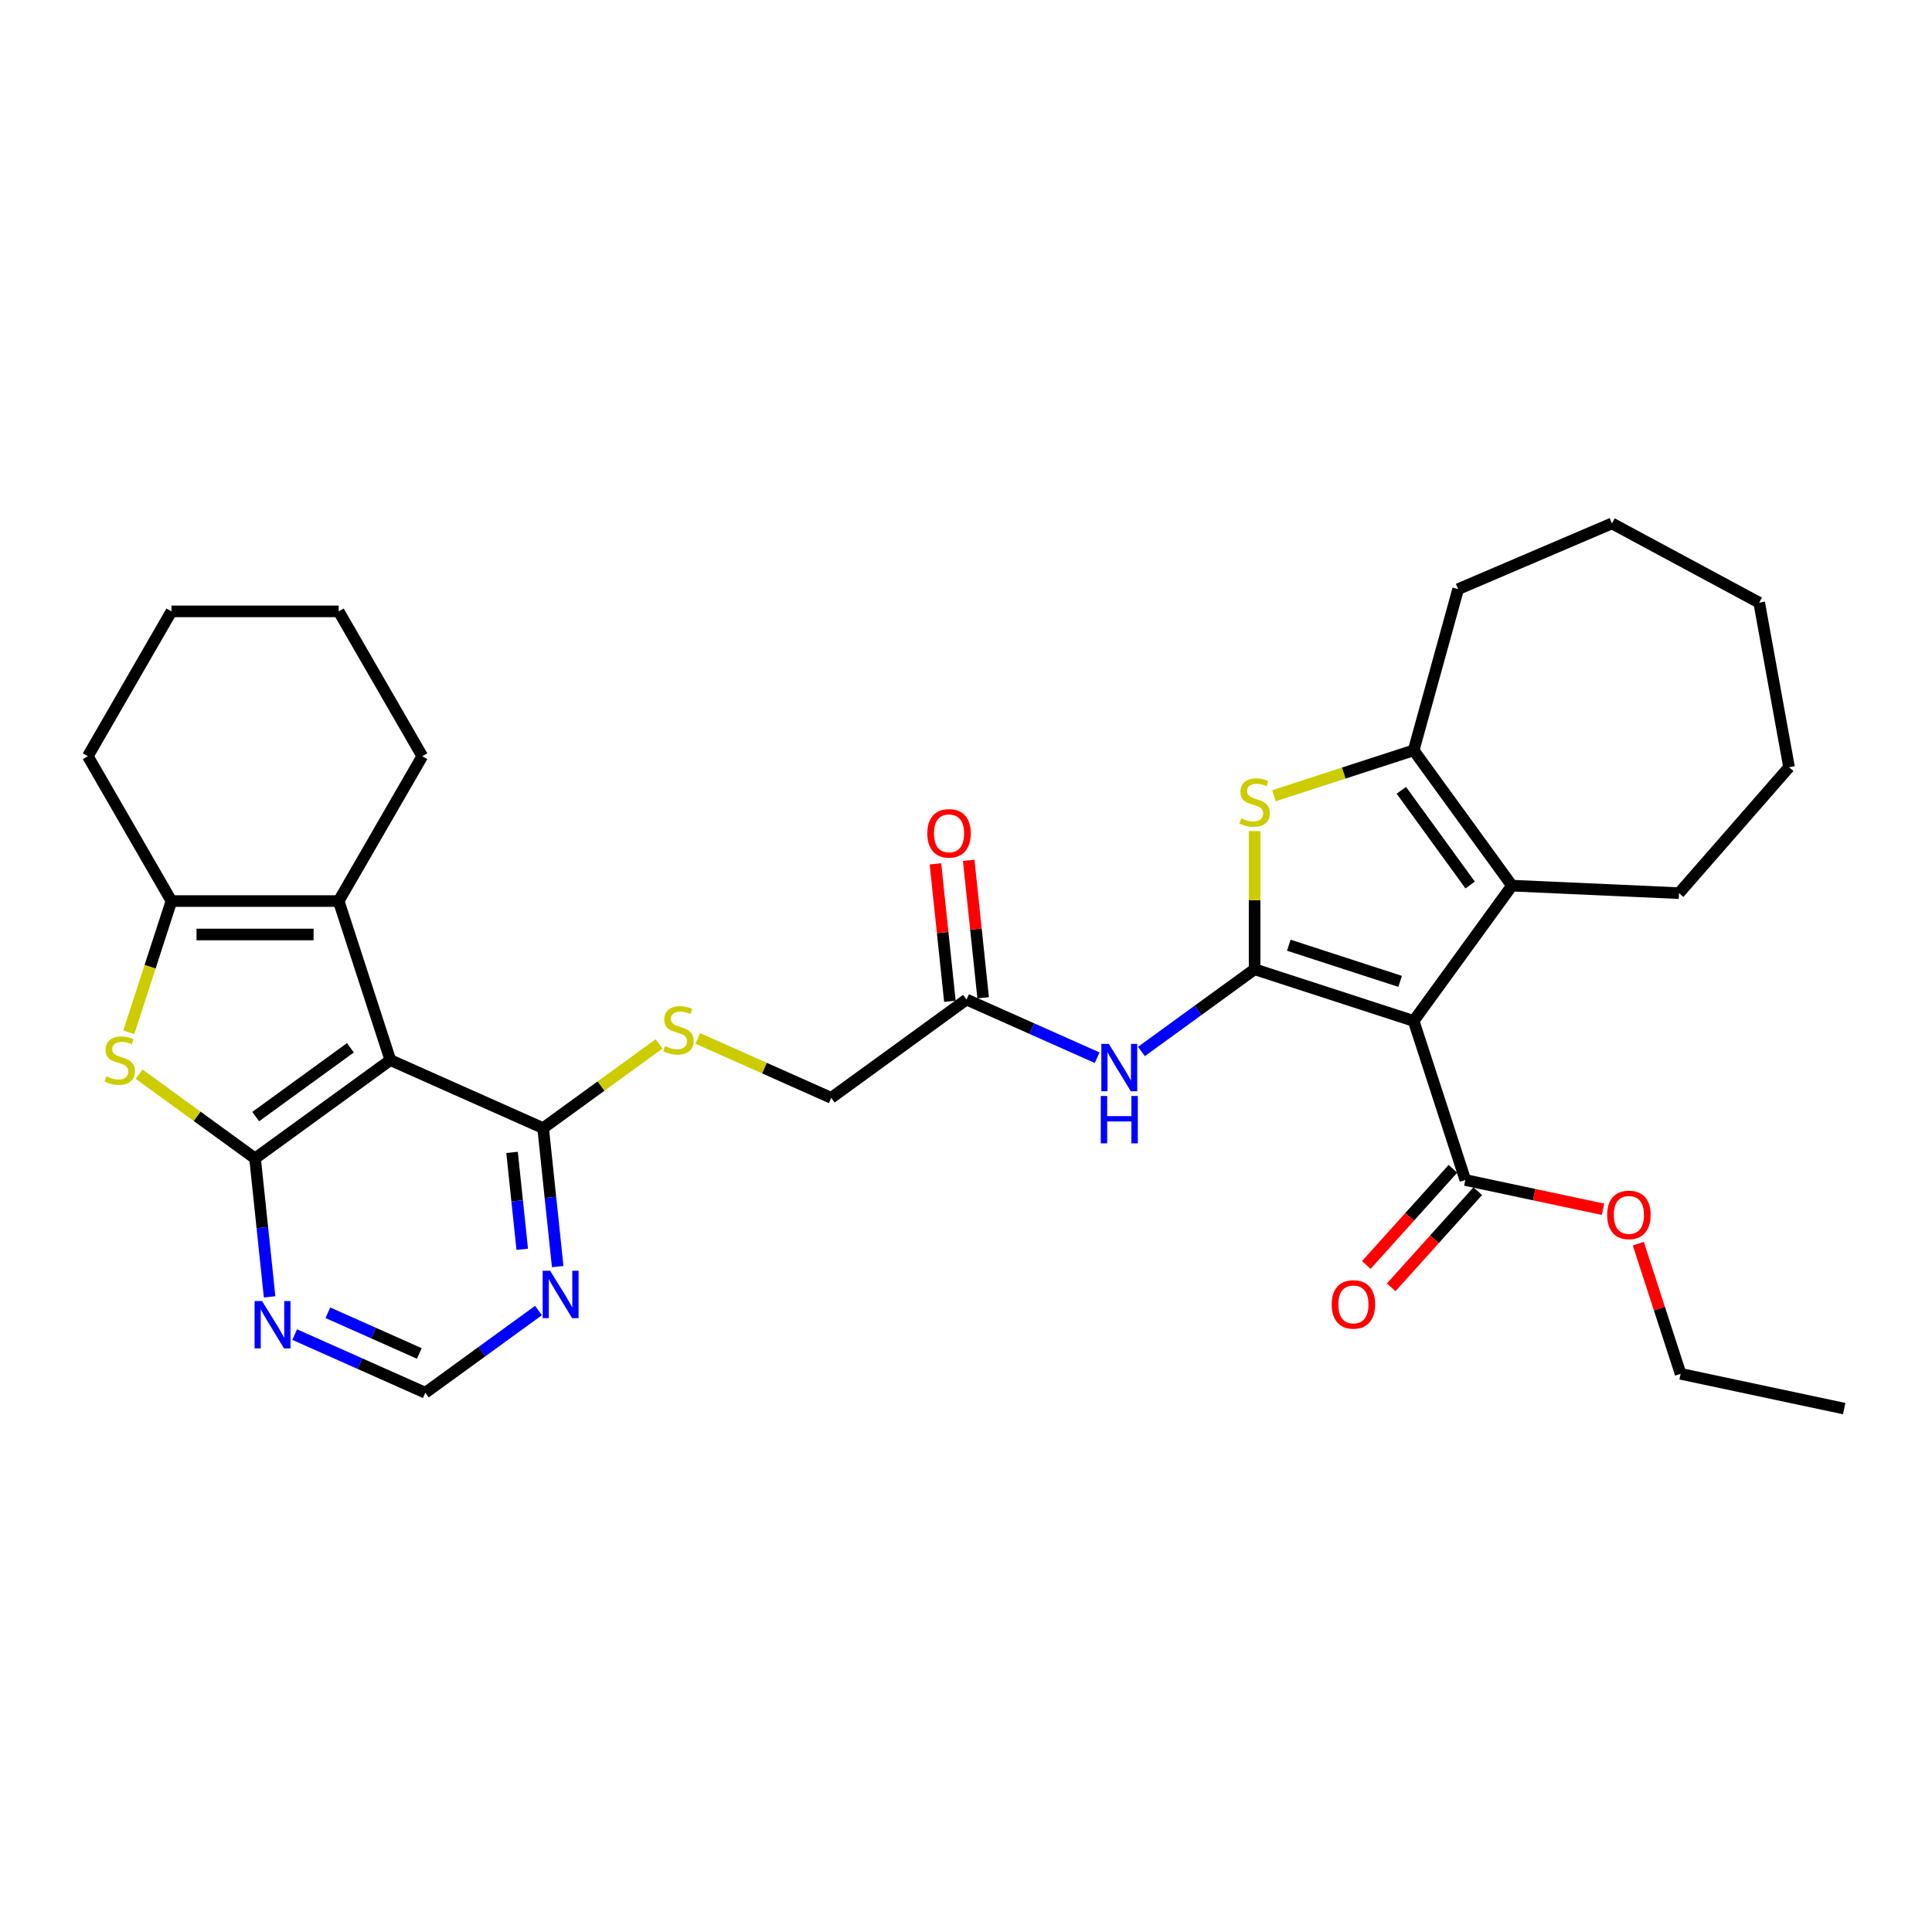 <?xml version='1.0' encoding='iso-8859-1'?>
<svg version='1.1' baseProfile='full'
              xmlns='http://www.w3.org/2000/svg'
                      xmlns:rdkit='http://www.rdkit.org/xml'
                      xmlns:xlink='http://www.w3.org/1999/xlink'
                  xml:space='preserve'
width='1000px' height='1000px' viewBox='0 0 1000 1000'>
<!-- END OF HEADER -->
<rect style='opacity:1.0;fill:#FFFFFF;stroke:none' width='1000' height='1000' x='0' y='0'> </rect>
<path class='bond-0' d='M 649.378,501.69 L 731.704,528.44' style='fill:none;fill-rule:evenodd;stroke:#000000;stroke-width:6px;stroke-linecap:butt;stroke-linejoin:miter;stroke-opacity:1' />
<path class='bond-0' d='M 667.077,489.237 L 724.705,507.962' style='fill:none;fill-rule:evenodd;stroke:#000000;stroke-width:6px;stroke-linecap:butt;stroke-linejoin:miter;stroke-opacity:1' />
<path class='bond-3' d='M 649.378,501.69 L 649.378,465.931' style='fill:none;fill-rule:evenodd;stroke:#000000;stroke-width:6px;stroke-linecap:butt;stroke-linejoin:miter;stroke-opacity:1' />
<path class='bond-3' d='M 649.378,465.931 L 649.378,430.172' style='fill:none;fill-rule:evenodd;stroke:#CCCC00;stroke-width:6px;stroke-linecap:butt;stroke-linejoin:miter;stroke-opacity:1' />
<path class='bond-9' d='M 649.378,501.69 L 620.093,522.967' style='fill:none;fill-rule:evenodd;stroke:#000000;stroke-width:6px;stroke-linecap:butt;stroke-linejoin:miter;stroke-opacity:1' />
<path class='bond-9' d='M 620.093,522.967 L 590.808,544.244' style='fill:none;fill-rule:evenodd;stroke:#0000FF;stroke-width:6px;stroke-linecap:butt;stroke-linejoin:miter;stroke-opacity:1' />
<path class='bond-4' d='M 731.704,528.44 L 782.585,458.409' style='fill:none;fill-rule:evenodd;stroke:#000000;stroke-width:6px;stroke-linecap:butt;stroke-linejoin:miter;stroke-opacity:1' />
<path class='bond-11' d='M 731.704,528.44 L 758.454,610.766' style='fill:none;fill-rule:evenodd;stroke:#000000;stroke-width:6px;stroke-linecap:butt;stroke-linejoin:miter;stroke-opacity:1' />
<path class='bond-1' d='M 132.017,599.587 L 202.048,548.706' style='fill:none;fill-rule:evenodd;stroke:#000000;stroke-width:6px;stroke-linecap:butt;stroke-linejoin:miter;stroke-opacity:1' />
<path class='bond-1' d='M 132.346,577.949 L 181.368,542.332' style='fill:none;fill-rule:evenodd;stroke:#000000;stroke-width:6px;stroke-linecap:butt;stroke-linejoin:miter;stroke-opacity:1' />
<path class='bond-5' d='M 132.017,599.587 L 102.014,577.788' style='fill:none;fill-rule:evenodd;stroke:#000000;stroke-width:6px;stroke-linecap:butt;stroke-linejoin:miter;stroke-opacity:1' />
<path class='bond-5' d='M 102.014,577.788 L 72.011,555.989' style='fill:none;fill-rule:evenodd;stroke:#CCCC00;stroke-width:6px;stroke-linecap:butt;stroke-linejoin:miter;stroke-opacity:1' />
<path class='bond-34' d='M 132.017,599.587 L 135.784,635.42' style='fill:none;fill-rule:evenodd;stroke:#000000;stroke-width:6px;stroke-linecap:butt;stroke-linejoin:miter;stroke-opacity:1' />
<path class='bond-34' d='M 135.784,635.42 L 139.55,671.254' style='fill:none;fill-rule:evenodd;stroke:#0000FF;stroke-width:6px;stroke-linecap:butt;stroke-linejoin:miter;stroke-opacity:1' />
<path class='bond-2' d='M 202.048,548.706 L 281.127,583.915' style='fill:none;fill-rule:evenodd;stroke:#000000;stroke-width:6px;stroke-linecap:butt;stroke-linejoin:miter;stroke-opacity:1' />
<path class='bond-6' d='M 202.048,548.706 L 175.299,466.38' style='fill:none;fill-rule:evenodd;stroke:#000000;stroke-width:6px;stroke-linecap:butt;stroke-linejoin:miter;stroke-opacity:1' />
<path class='bond-7' d='M 659.402,411.87 L 695.553,400.124' style='fill:none;fill-rule:evenodd;stroke:#CCCC00;stroke-width:6px;stroke-linecap:butt;stroke-linejoin:miter;stroke-opacity:1' />
<path class='bond-7' d='M 695.553,400.124 L 731.704,388.378' style='fill:none;fill-rule:evenodd;stroke:#000000;stroke-width:6px;stroke-linecap:butt;stroke-linejoin:miter;stroke-opacity:1' />
<path class='bond-21' d='M 782.585,458.409 L 869.06,462.292' style='fill:none;fill-rule:evenodd;stroke:#000000;stroke-width:6px;stroke-linecap:butt;stroke-linejoin:miter;stroke-opacity:1' />
<path class='bond-32' d='M 782.585,458.409 L 731.704,388.378' style='fill:none;fill-rule:evenodd;stroke:#000000;stroke-width:6px;stroke-linecap:butt;stroke-linejoin:miter;stroke-opacity:1' />
<path class='bond-32' d='M 760.946,458.08 L 725.33,409.059' style='fill:none;fill-rule:evenodd;stroke:#000000;stroke-width:6px;stroke-linecap:butt;stroke-linejoin:miter;stroke-opacity:1' />
<path class='bond-35' d='M 66.661,534.32 L 77.698,500.35' style='fill:none;fill-rule:evenodd;stroke:#CCCC00;stroke-width:6px;stroke-linecap:butt;stroke-linejoin:miter;stroke-opacity:1' />
<path class='bond-35' d='M 77.698,500.35 L 88.736,466.38' style='fill:none;fill-rule:evenodd;stroke:#000000;stroke-width:6px;stroke-linecap:butt;stroke-linejoin:miter;stroke-opacity:1' />
<path class='bond-8' d='M 175.299,466.38 L 88.736,466.38' style='fill:none;fill-rule:evenodd;stroke:#000000;stroke-width:6px;stroke-linecap:butt;stroke-linejoin:miter;stroke-opacity:1' />
<path class='bond-8' d='M 162.314,483.693 L 101.72,483.693' style='fill:none;fill-rule:evenodd;stroke:#000000;stroke-width:6px;stroke-linecap:butt;stroke-linejoin:miter;stroke-opacity:1' />
<path class='bond-22' d='M 175.299,466.38 L 218.58,391.415' style='fill:none;fill-rule:evenodd;stroke:#000000;stroke-width:6px;stroke-linecap:butt;stroke-linejoin:miter;stroke-opacity:1' />
<path class='bond-23' d='M 731.704,388.378 L 754.733,304.935' style='fill:none;fill-rule:evenodd;stroke:#000000;stroke-width:6px;stroke-linecap:butt;stroke-linejoin:miter;stroke-opacity:1' />
<path class='bond-24' d='M 88.736,466.38 L 45.455,391.415' style='fill:none;fill-rule:evenodd;stroke:#000000;stroke-width:6px;stroke-linecap:butt;stroke-linejoin:miter;stroke-opacity:1' />
<path class='bond-14' d='M 567.886,547.468 L 534.077,532.415' style='fill:none;fill-rule:evenodd;stroke:#0000FF;stroke-width:6px;stroke-linecap:butt;stroke-linejoin:miter;stroke-opacity:1' />
<path class='bond-14' d='M 534.077,532.415 L 500.268,517.362' style='fill:none;fill-rule:evenodd;stroke:#000000;stroke-width:6px;stroke-linecap:butt;stroke-linejoin:miter;stroke-opacity:1' />
<path class='bond-10' d='M 281.127,583.915 L 311.131,562.116' style='fill:none;fill-rule:evenodd;stroke:#000000;stroke-width:6px;stroke-linecap:butt;stroke-linejoin:miter;stroke-opacity:1' />
<path class='bond-10' d='M 311.131,562.116 L 341.134,540.317' style='fill:none;fill-rule:evenodd;stroke:#CCCC00;stroke-width:6px;stroke-linecap:butt;stroke-linejoin:miter;stroke-opacity:1' />
<path class='bond-13' d='M 281.127,583.915 L 284.894,619.748' style='fill:none;fill-rule:evenodd;stroke:#000000;stroke-width:6px;stroke-linecap:butt;stroke-linejoin:miter;stroke-opacity:1' />
<path class='bond-13' d='M 284.894,619.748 L 288.66,655.582' style='fill:none;fill-rule:evenodd;stroke:#0000FF;stroke-width:6px;stroke-linecap:butt;stroke-linejoin:miter;stroke-opacity:1' />
<path class='bond-13' d='M 265.039,596.474 L 267.676,621.558' style='fill:none;fill-rule:evenodd;stroke:#000000;stroke-width:6px;stroke-linecap:butt;stroke-linejoin:miter;stroke-opacity:1' />
<path class='bond-13' d='M 267.676,621.558 L 270.312,646.642' style='fill:none;fill-rule:evenodd;stroke:#0000FF;stroke-width:6px;stroke-linecap:butt;stroke-linejoin:miter;stroke-opacity:1' />
<path class='bond-17' d='M 752.021,604.974 L 729.615,629.858' style='fill:none;fill-rule:evenodd;stroke:#000000;stroke-width:6px;stroke-linecap:butt;stroke-linejoin:miter;stroke-opacity:1' />
<path class='bond-17' d='M 729.615,629.858 L 707.209,654.742' style='fill:none;fill-rule:evenodd;stroke:#FF0000;stroke-width:6px;stroke-linecap:butt;stroke-linejoin:miter;stroke-opacity:1' />
<path class='bond-17' d='M 764.886,616.558 L 742.48,641.442' style='fill:none;fill-rule:evenodd;stroke:#000000;stroke-width:6px;stroke-linecap:butt;stroke-linejoin:miter;stroke-opacity:1' />
<path class='bond-17' d='M 742.48,641.442 L 720.074,666.327' style='fill:none;fill-rule:evenodd;stroke:#FF0000;stroke-width:6px;stroke-linecap:butt;stroke-linejoin:miter;stroke-opacity:1' />
<path class='bond-20' d='M 758.454,610.766 L 794.081,618.339' style='fill:none;fill-rule:evenodd;stroke:#000000;stroke-width:6px;stroke-linecap:butt;stroke-linejoin:miter;stroke-opacity:1' />
<path class='bond-20' d='M 794.081,618.339 L 829.708,625.911' style='fill:none;fill-rule:evenodd;stroke:#FF0000;stroke-width:6px;stroke-linecap:butt;stroke-linejoin:miter;stroke-opacity:1' />
<path class='bond-12' d='M 152.527,690.778 L 186.336,705.831' style='fill:none;fill-rule:evenodd;stroke:#0000FF;stroke-width:6px;stroke-linecap:butt;stroke-linejoin:miter;stroke-opacity:1' />
<path class='bond-12' d='M 186.336,705.831 L 220.145,720.884' style='fill:none;fill-rule:evenodd;stroke:#000000;stroke-width:6px;stroke-linecap:butt;stroke-linejoin:miter;stroke-opacity:1' />
<path class='bond-12' d='M 169.711,679.478 L 193.377,690.015' style='fill:none;fill-rule:evenodd;stroke:#0000FF;stroke-width:6px;stroke-linecap:butt;stroke-linejoin:miter;stroke-opacity:1' />
<path class='bond-12' d='M 193.377,690.015 L 217.044,700.552' style='fill:none;fill-rule:evenodd;stroke:#000000;stroke-width:6px;stroke-linecap:butt;stroke-linejoin:miter;stroke-opacity:1' />
<path class='bond-16' d='M 278.715,678.33 L 249.43,699.607' style='fill:none;fill-rule:evenodd;stroke:#0000FF;stroke-width:6px;stroke-linecap:butt;stroke-linejoin:miter;stroke-opacity:1' />
<path class='bond-16' d='M 249.43,699.607 L 220.145,720.884' style='fill:none;fill-rule:evenodd;stroke:#000000;stroke-width:6px;stroke-linecap:butt;stroke-linejoin:miter;stroke-opacity:1' />
<path class='bond-18' d='M 508.877,516.457 L 505.138,480.884' style='fill:none;fill-rule:evenodd;stroke:#000000;stroke-width:6px;stroke-linecap:butt;stroke-linejoin:miter;stroke-opacity:1' />
<path class='bond-18' d='M 505.138,480.884 L 501.399,445.31' style='fill:none;fill-rule:evenodd;stroke:#FF0000;stroke-width:6px;stroke-linecap:butt;stroke-linejoin:miter;stroke-opacity:1' />
<path class='bond-18' d='M 491.659,518.267 L 487.92,482.693' style='fill:none;fill-rule:evenodd;stroke:#000000;stroke-width:6px;stroke-linecap:butt;stroke-linejoin:miter;stroke-opacity:1' />
<path class='bond-18' d='M 487.92,482.693 L 484.181,447.119' style='fill:none;fill-rule:evenodd;stroke:#FF0000;stroke-width:6px;stroke-linecap:butt;stroke-linejoin:miter;stroke-opacity:1' />
<path class='bond-19' d='M 500.268,517.362 L 430.237,568.243' style='fill:none;fill-rule:evenodd;stroke:#000000;stroke-width:6px;stroke-linecap:butt;stroke-linejoin:miter;stroke-opacity:1' />
<path class='bond-15' d='M 361.182,537.497 L 395.71,552.87' style='fill:none;fill-rule:evenodd;stroke:#CCCC00;stroke-width:6px;stroke-linecap:butt;stroke-linejoin:miter;stroke-opacity:1' />
<path class='bond-15' d='M 395.71,552.87 L 430.237,568.243' style='fill:none;fill-rule:evenodd;stroke:#000000;stroke-width:6px;stroke-linecap:butt;stroke-linejoin:miter;stroke-opacity:1' />
<path class='bond-25' d='M 847.979,643.704 L 858.927,677.397' style='fill:none;fill-rule:evenodd;stroke:#FF0000;stroke-width:6px;stroke-linecap:butt;stroke-linejoin:miter;stroke-opacity:1' />
<path class='bond-25' d='M 858.927,677.397 L 869.874,711.089' style='fill:none;fill-rule:evenodd;stroke:#000000;stroke-width:6px;stroke-linecap:butt;stroke-linejoin:miter;stroke-opacity:1' />
<path class='bond-27' d='M 869.06,462.292 L 926.013,397.104' style='fill:none;fill-rule:evenodd;stroke:#000000;stroke-width:6px;stroke-linecap:butt;stroke-linejoin:miter;stroke-opacity:1' />
<path class='bond-26' d='M 218.58,391.415 L 175.299,316.449' style='fill:none;fill-rule:evenodd;stroke:#000000;stroke-width:6px;stroke-linecap:butt;stroke-linejoin:miter;stroke-opacity:1' />
<path class='bond-29' d='M 754.733,304.935 L 834.33,270.913' style='fill:none;fill-rule:evenodd;stroke:#000000;stroke-width:6px;stroke-linecap:butt;stroke-linejoin:miter;stroke-opacity:1' />
<path class='bond-36' d='M 45.455,391.415 L 88.736,316.449' style='fill:none;fill-rule:evenodd;stroke:#000000;stroke-width:6px;stroke-linecap:butt;stroke-linejoin:miter;stroke-opacity:1' />
<path class='bond-30' d='M 869.874,711.089 L 954.545,729.087' style='fill:none;fill-rule:evenodd;stroke:#000000;stroke-width:6px;stroke-linecap:butt;stroke-linejoin:miter;stroke-opacity:1' />
<path class='bond-28' d='M 175.299,316.449 L 88.736,316.449' style='fill:none;fill-rule:evenodd;stroke:#000000;stroke-width:6px;stroke-linecap:butt;stroke-linejoin:miter;stroke-opacity:1' />
<path class='bond-33' d='M 926.013,397.104 L 910.557,311.933' style='fill:none;fill-rule:evenodd;stroke:#000000;stroke-width:6px;stroke-linecap:butt;stroke-linejoin:miter;stroke-opacity:1' />
<path class='bond-31' d='M 834.33,270.913 L 910.557,311.933' style='fill:none;fill-rule:evenodd;stroke:#000000;stroke-width:6px;stroke-linecap:butt;stroke-linejoin:miter;stroke-opacity:1' />
<path  class='atom-4' d='M 642.453 423.541
Q 642.73 423.645, 643.873 424.13
Q 645.015 424.615, 646.262 424.926
Q 647.543 425.203, 648.789 425.203
Q 651.109 425.203, 652.46 424.095
Q 653.81 422.953, 653.81 420.979
Q 653.81 419.629, 653.118 418.798
Q 652.46 417.967, 651.421 417.516
Q 650.382 417.066, 648.651 416.547
Q 646.469 415.889, 645.154 415.266
Q 643.873 414.643, 642.938 413.327
Q 642.037 412.011, 642.037 409.795
Q 642.037 406.713, 644.115 404.809
Q 646.227 402.905, 650.382 402.905
Q 653.221 402.905, 656.442 404.255
L 655.645 406.921
Q 652.702 405.709, 650.486 405.709
Q 648.097 405.709, 646.781 406.713
Q 645.465 407.683, 645.5 409.38
Q 645.5 410.695, 646.158 411.492
Q 646.85 412.288, 647.82 412.738
Q 648.824 413.188, 650.486 413.708
Q 652.702 414.4, 654.018 415.093
Q 655.334 415.785, 656.268 417.205
Q 657.238 418.59, 657.238 420.979
Q 657.238 424.372, 654.953 426.207
Q 652.702 428.008, 648.928 428.008
Q 646.746 428.008, 645.084 427.523
Q 643.457 427.073, 641.518 426.277
L 642.453 423.541
' fill='#CCCC00'/>
<path  class='atom-6' d='M 55.062 557.12
Q 55.339 557.224, 56.481 557.709
Q 57.624 558.194, 58.87 558.505
Q 60.151 558.782, 61.398 558.782
Q 63.718 558.782, 65.068 557.674
Q 66.419 556.532, 66.419 554.558
Q 66.419 553.208, 65.726 552.377
Q 65.068 551.546, 64.029 551.096
Q 62.991 550.645, 61.26 550.126
Q 59.078 549.468, 57.762 548.845
Q 56.481 548.222, 55.546 546.906
Q 54.646 545.59, 54.646 543.374
Q 54.646 540.293, 56.724 538.388
Q 58.836 536.484, 62.991 536.484
Q 65.83 536.484, 69.05 537.834
L 68.254 540.5
Q 65.311 539.288, 63.095 539.288
Q 60.705 539.288, 59.39 540.293
Q 58.074 541.262, 58.109 542.959
Q 58.109 544.274, 58.766 545.071
Q 59.459 545.867, 60.428 546.317
Q 61.433 546.767, 63.095 547.287
Q 65.311 547.979, 66.626 548.672
Q 67.942 549.364, 68.877 550.784
Q 69.847 552.169, 69.847 554.558
Q 69.847 557.951, 67.561 559.787
Q 65.311 561.587, 61.536 561.587
Q 59.355 561.587, 57.693 561.102
Q 56.066 560.652, 54.127 559.856
L 55.062 557.12
' fill='#CCCC00'/>
<path  class='atom-10' d='M 573.928 540.313
L 581.961 553.298
Q 582.758 554.579, 584.039 556.899
Q 585.32 559.219, 585.389 559.357
L 585.389 540.313
L 588.644 540.313
L 588.644 564.828
L 585.285 564.828
L 576.664 550.632
Q 575.66 548.97, 574.586 547.065
Q 573.547 545.161, 573.236 544.572
L 573.236 564.828
L 570.05 564.828
L 570.05 540.313
L 573.928 540.313
' fill='#0000FF'/>
<path  class='atom-10' d='M 569.756 567.279
L 573.08 567.279
L 573.08 577.702
L 585.614 577.702
L 585.614 567.279
L 588.938 567.279
L 588.938 591.794
L 585.614 591.794
L 585.614 580.472
L 573.08 580.472
L 573.08 591.794
L 569.756 591.794
L 569.756 567.279
' fill='#0000FF'/>
<path  class='atom-13' d='M 135.647 673.418
L 143.68 686.403
Q 144.476 687.684, 145.757 690.004
Q 147.039 692.324, 147.108 692.462
L 147.108 673.418
L 150.363 673.418
L 150.363 697.933
L 147.004 697.933
L 138.382 683.736
Q 137.378 682.074, 136.305 680.17
Q 135.266 678.266, 134.954 677.677
L 134.954 697.933
L 131.769 697.933
L 131.769 673.418
L 135.647 673.418
' fill='#0000FF'/>
<path  class='atom-14' d='M 284.757 657.746
L 292.79 670.731
Q 293.586 672.012, 294.867 674.332
Q 296.148 676.651, 296.218 676.79
L 296.218 657.746
L 299.472 657.746
L 299.472 682.261
L 296.114 682.261
L 287.492 668.064
Q 286.488 666.402, 285.415 664.498
Q 284.376 662.594, 284.064 662.005
L 284.064 682.261
L 280.879 682.261
L 280.879 657.746
L 284.757 657.746
' fill='#0000FF'/>
<path  class='atom-16' d='M 344.233 541.448
Q 344.51 541.552, 345.653 542.037
Q 346.795 542.522, 348.042 542.833
Q 349.323 543.11, 350.57 543.11
Q 352.889 543.11, 354.24 542.002
Q 355.59 540.86, 355.59 538.886
Q 355.59 537.536, 354.898 536.705
Q 354.24 535.874, 353.201 535.424
Q 352.162 534.973, 350.431 534.454
Q 348.25 533.796, 346.934 533.173
Q 345.653 532.55, 344.718 531.234
Q 343.818 529.918, 343.818 527.702
Q 343.818 524.62, 345.895 522.716
Q 348.007 520.812, 352.162 520.812
Q 355.002 520.812, 358.222 522.162
L 357.425 524.828
Q 354.482 523.616, 352.266 523.616
Q 349.877 523.616, 348.561 524.62
Q 347.246 525.59, 347.28 527.287
Q 347.28 528.602, 347.938 529.399
Q 348.631 530.195, 349.6 530.645
Q 350.604 531.095, 352.266 531.615
Q 354.482 532.307, 355.798 533
Q 357.114 533.692, 358.049 535.112
Q 359.018 536.497, 359.018 538.886
Q 359.018 542.279, 356.733 544.114
Q 354.482 545.915, 350.708 545.915
Q 348.527 545.915, 346.865 545.43
Q 345.237 544.98, 343.298 544.184
L 344.233 541.448
' fill='#CCCC00'/>
<path  class='atom-18' d='M 689.279 675.164
Q 689.279 669.277, 692.187 665.988
Q 695.096 662.699, 700.532 662.699
Q 705.968 662.699, 708.876 665.988
Q 711.785 669.277, 711.785 675.164
Q 711.785 681.119, 708.842 684.513
Q 705.899 687.871, 700.532 687.871
Q 695.13 687.871, 692.187 684.513
Q 689.279 681.154, 689.279 675.164
M 700.532 685.101
Q 704.271 685.101, 706.279 682.608
Q 708.322 680.081, 708.322 675.164
Q 708.322 670.351, 706.279 667.927
Q 704.271 665.469, 700.532 665.469
Q 696.792 665.469, 694.749 667.892
Q 692.741 670.316, 692.741 675.164
Q 692.741 680.115, 694.749 682.608
Q 696.792 685.101, 700.532 685.101
' fill='#FF0000'/>
<path  class='atom-19' d='M 479.967 431.343
Q 479.967 425.457, 482.875 422.167
Q 485.784 418.878, 491.22 418.878
Q 496.656 418.878, 499.564 422.167
Q 502.473 425.457, 502.473 431.343
Q 502.473 437.298, 499.53 440.692
Q 496.587 444.05, 491.22 444.05
Q 485.818 444.05, 482.875 440.692
Q 479.967 437.333, 479.967 431.343
M 491.22 441.28
Q 494.959 441.28, 496.968 438.787
Q 499.01 436.26, 499.01 431.343
Q 499.01 426.53, 496.968 424.106
Q 494.959 421.648, 491.22 421.648
Q 487.48 421.648, 485.437 424.072
Q 483.429 426.495, 483.429 431.343
Q 483.429 436.294, 485.437 438.787
Q 487.48 441.28, 491.22 441.28
' fill='#FF0000'/>
<path  class='atom-21' d='M 831.872 628.832
Q 831.872 622.946, 834.78 619.657
Q 837.689 616.367, 843.125 616.367
Q 848.561 616.367, 851.469 619.657
Q 854.378 622.946, 854.378 628.832
Q 854.378 634.788, 851.435 638.181
Q 848.492 641.54, 843.125 641.54
Q 837.723 641.54, 834.78 638.181
Q 831.872 634.823, 831.872 628.832
M 843.125 638.77
Q 846.864 638.77, 848.873 636.277
Q 850.915 633.749, 850.915 628.832
Q 850.915 624.02, 848.873 621.596
Q 846.864 619.137, 843.125 619.137
Q 839.385 619.137, 837.342 621.561
Q 835.334 623.985, 835.334 628.832
Q 835.334 633.784, 837.342 636.277
Q 839.385 638.77, 843.125 638.77
' fill='#FF0000'/>
</svg>
